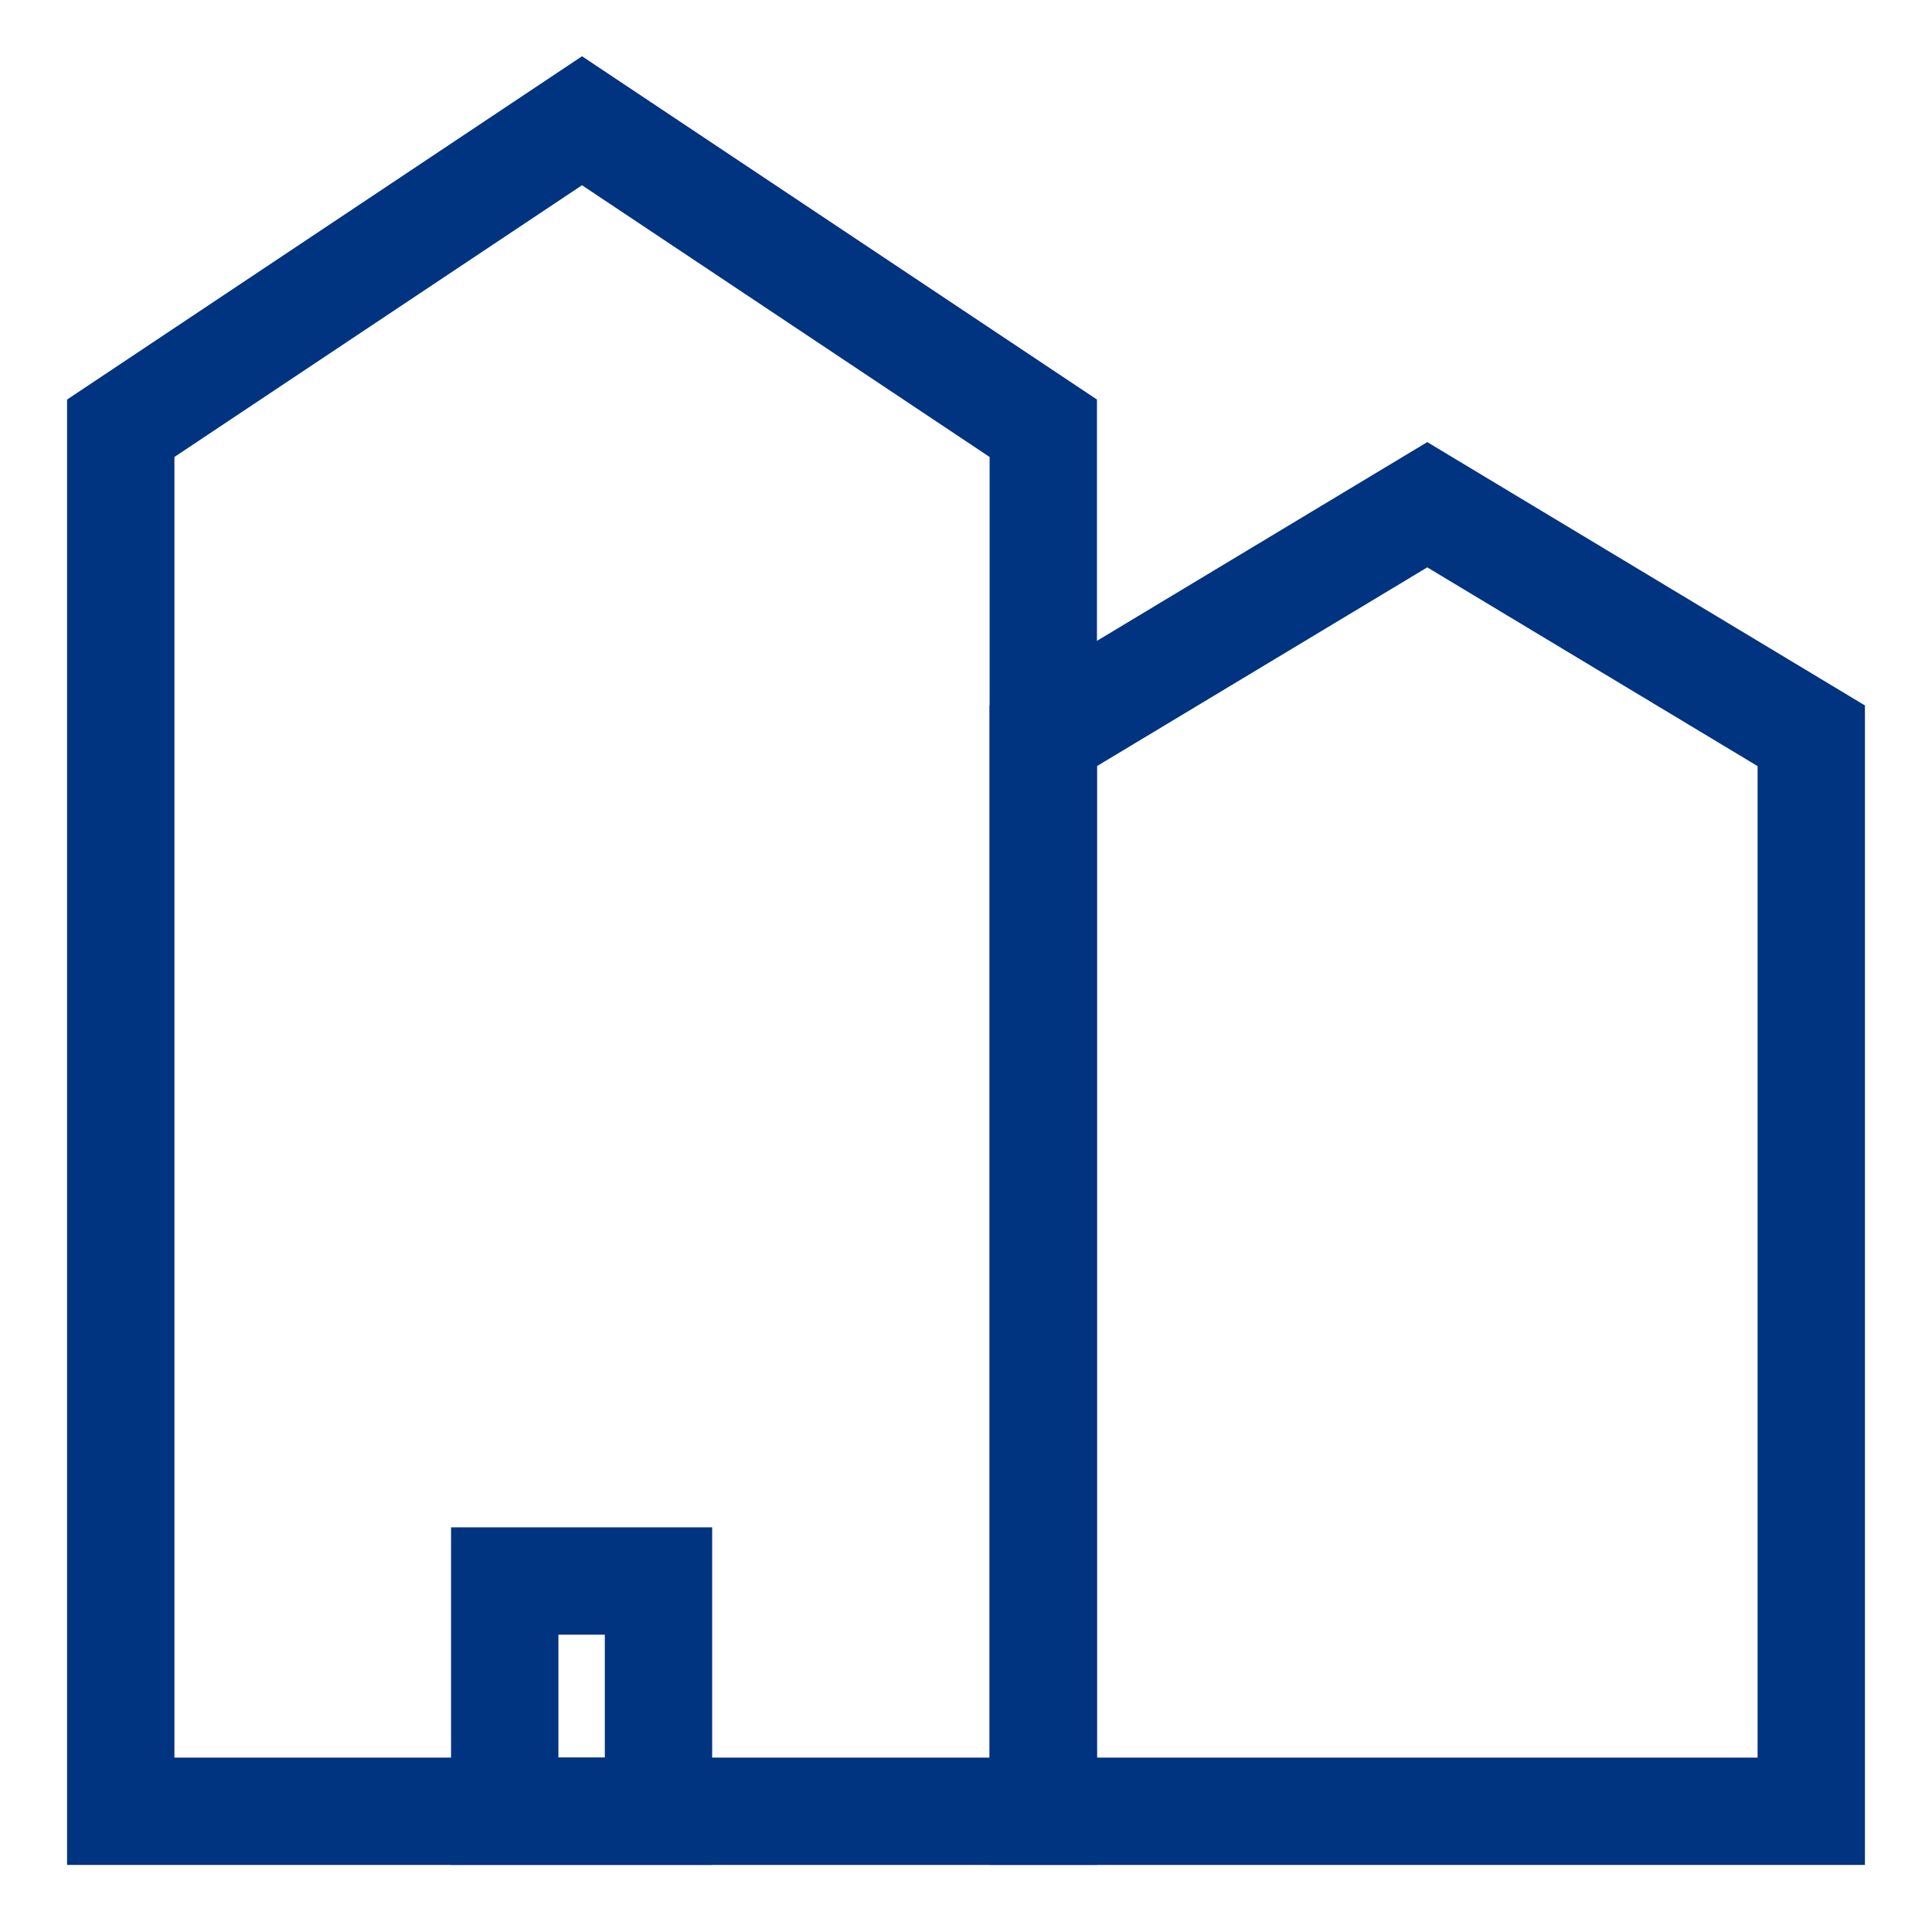 <svg width="36" height="36" viewBox="0 0 36 36" fill="none" xmlns="http://www.w3.org/2000/svg">
<path d="M19.44 33.75H2.25V7.98L10.845 2.25L19.44 7.98V33.75Z" stroke="#003380" stroke-width="2" stroke-miterlimit="10"/>
<path d="M12.27 29.46H9.405V33.75H12.27V29.46Z" stroke="#003380" stroke-width="2" stroke-miterlimit="10"/>
<path d="M33.75 33.75H19.44V13.71L26.595 9.405L33.75 13.71V33.75Z" stroke="#003380" stroke-width="2" stroke-miterlimit="10"/>
</svg>
